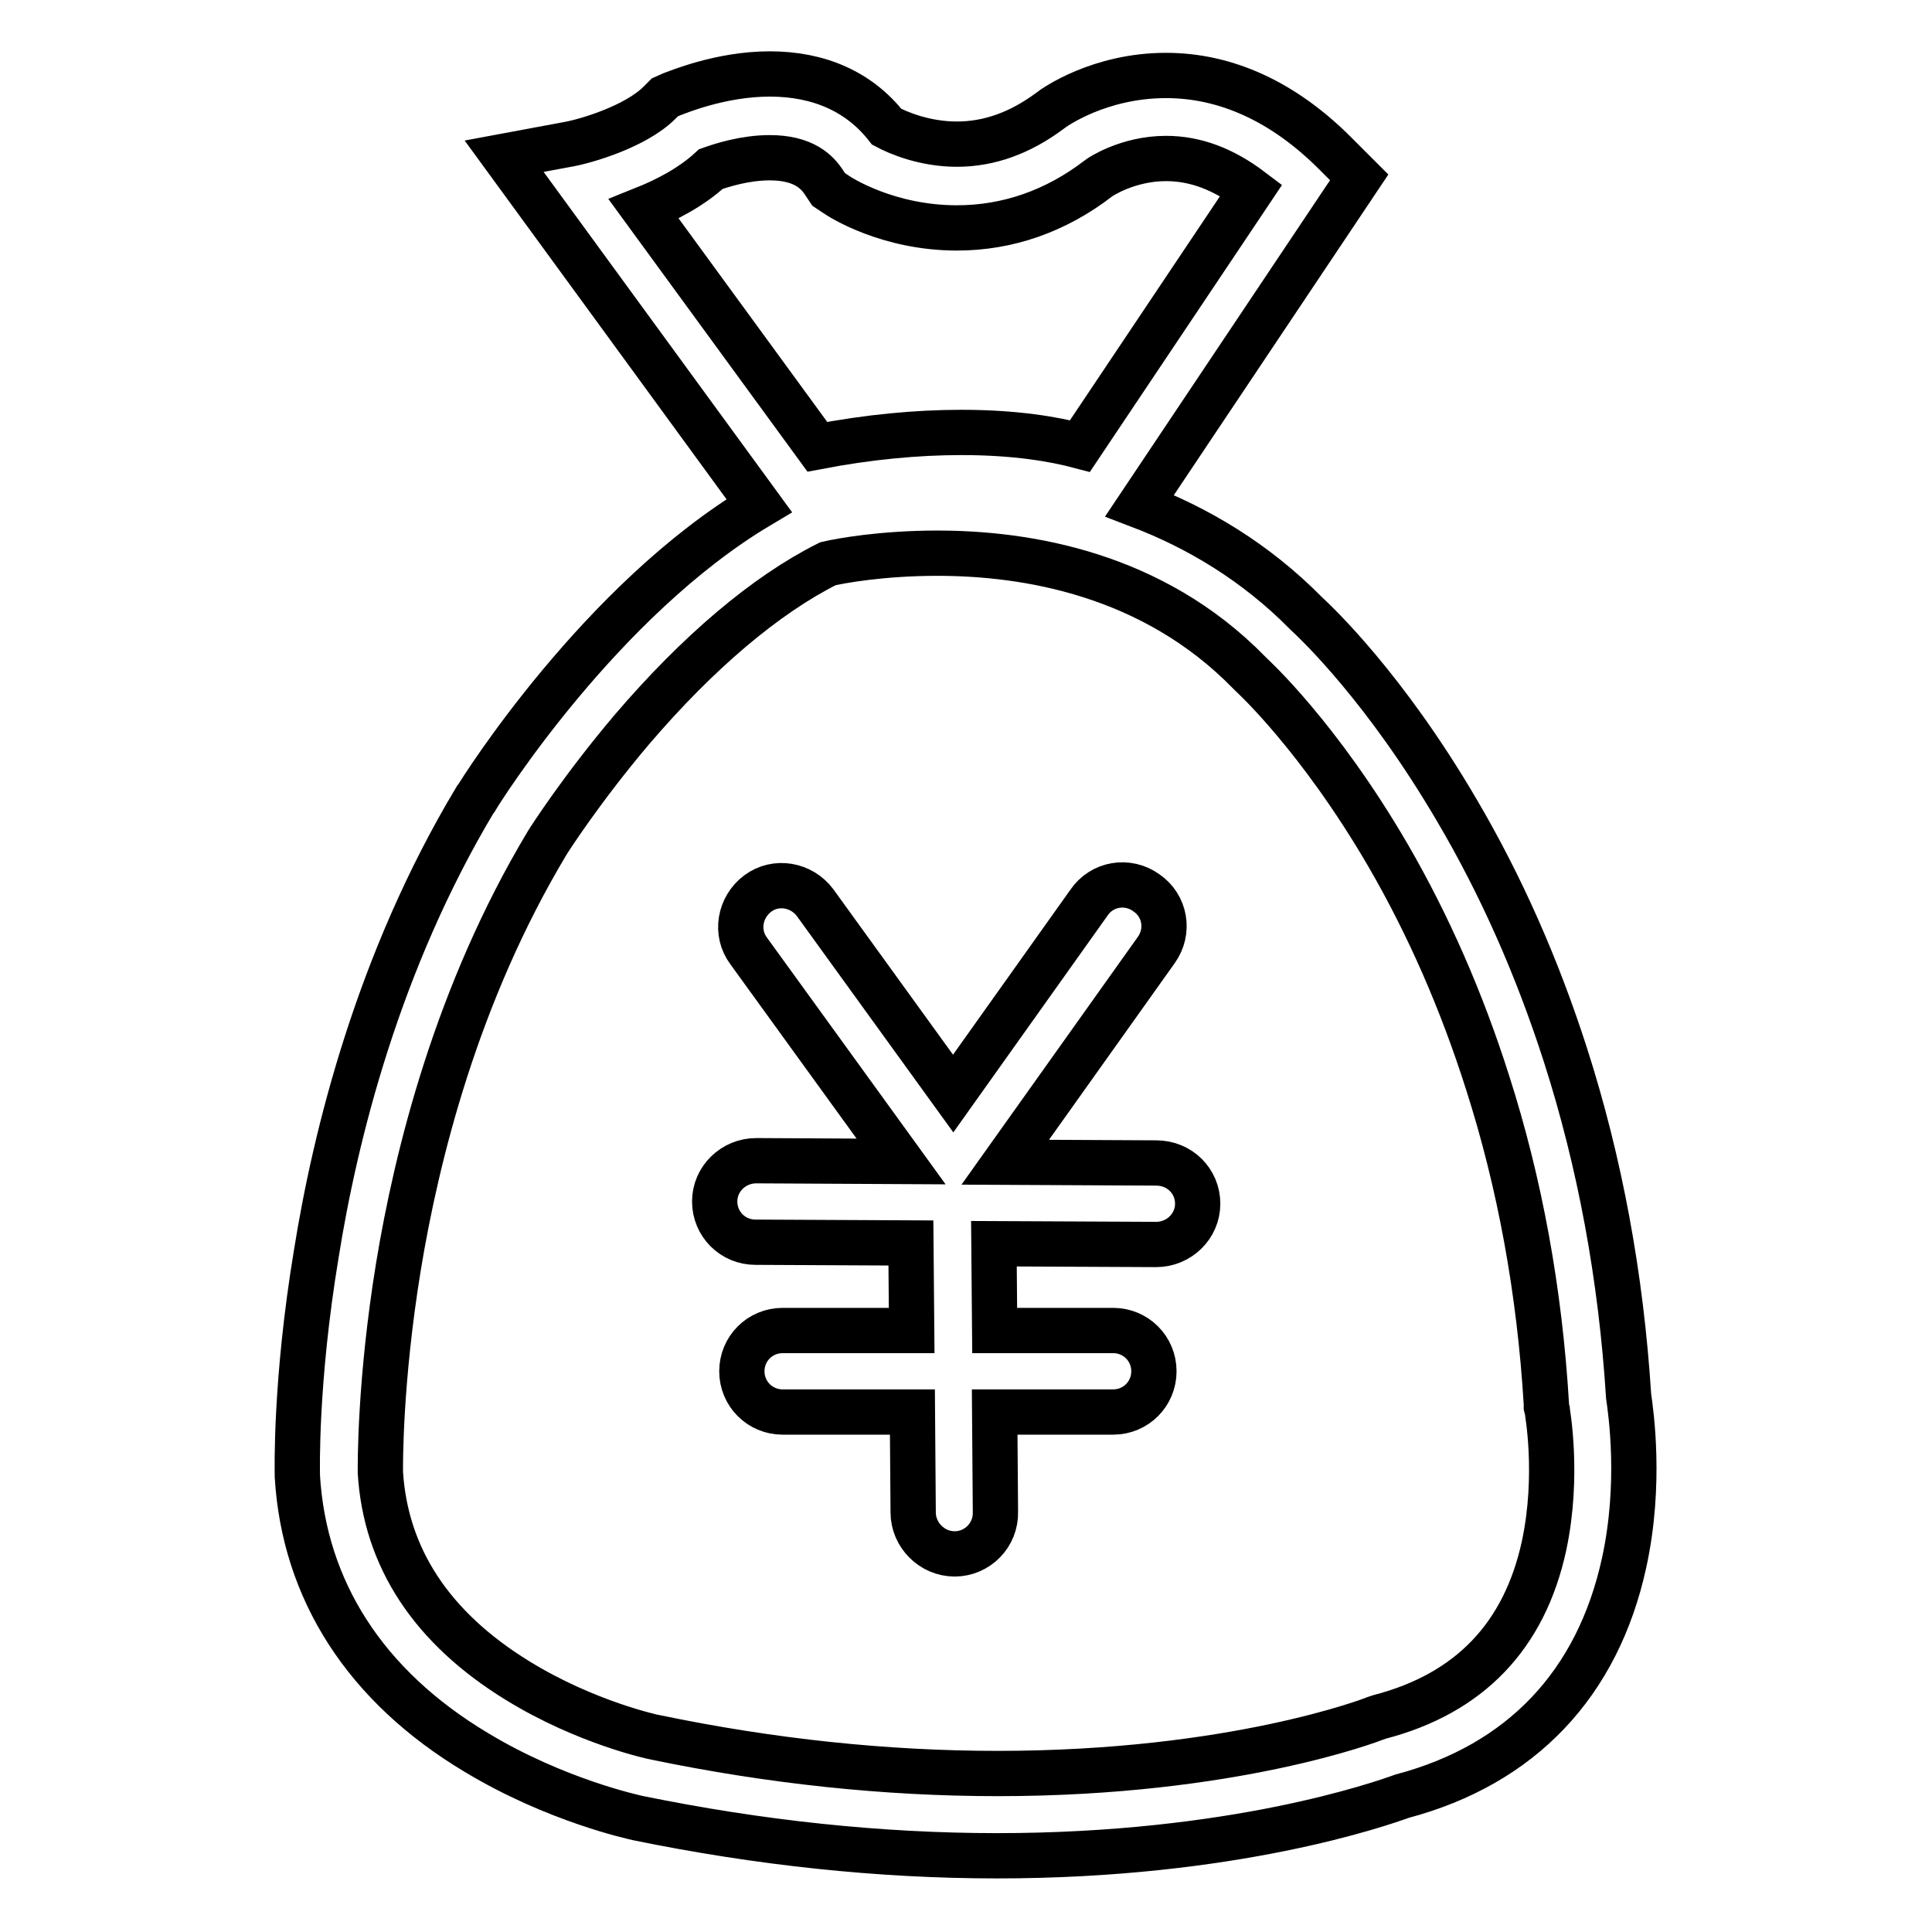 <?xml version="1.0" encoding="utf-8"?>
<!-- Svg Vector Icons : http://www.onlinewebfonts.com/icon -->
<!DOCTYPE svg PUBLIC "-//W3C//DTD SVG 1.1//EN" "http://www.w3.org/Graphics/SVG/1.1/DTD/svg11.dtd">
<svg version="1.1" xmlns="http://www.w3.org/2000/svg" xmlns:xlink="http://www.w3.org/1999/xlink" x="0px" y="0px" viewBox="0 0 256 256" enable-background="new 0 0 256 256" xml:space="preserve">
<g> <path stroke-width="6" fill-opacity="0" stroke="#000000"  d="M153.2,154.1l-20-0.1l20-28.1c1.8-2.5,1.2-5.9-1.3-7.6c-2.5-1.8-5.9-1.2-7.6,1.3l-18,25.3L108,119.6 c-1.8-2.4-5.2-3-7.6-1.2c-2.4,1.8-3,5.2-1.2,7.6l20.2,27.9l-19.2-0.1c0,0,0,0,0,0c-3,0-5.5,2.4-5.5,5.4c0,3,2.4,5.4,5.4,5.4 l20.6,0.1l0.1,11.6h-17.1c-3,0-5.4,2.4-5.4,5.4c0,3,2.4,5.4,5.4,5.4h17.2l0.1,13.3c0,3,2.5,5.5,5.5,5.5c0,0,0,0,0,0 c3,0,5.5-2.5,5.4-5.6l-0.1-13.2h15.7c3,0,5.4-2.4,5.4-5.4c0-3-2.4-5.4-5.4-5.4h-15.7l-0.1-11.5l21.5,0.1c0,0,0,0,0,0 c3,0,5.5-2.4,5.5-5.4C158.7,156.5,156.3,154.1,153.2,154.1z M215.8,185c-1-15.8-3.8-31-8.4-45.3c-3.7-11.5-8.5-22.4-14.4-32.4 c-9.5-16.2-18.5-24.7-19.9-26c-6.8-6.9-14.5-11.4-22.1-14.3l29.1-43.5l-3.2-3.2c-6.8-6.8-14.4-10.3-22.4-10.3 c-8.8,0-14.8,4.2-15.4,4.7l0,0c-3.9,2.9-8,4.4-12.3,4.4c-4.3,0-7.8-1.5-9.3-2.3c-3.6-4.6-8.9-7-15.5-7c-6.6,0-12.4,2.5-13,2.7 l-0.9,0.4l-0.7,0.7c-3.2,3.2-9.8,5.1-12,5.5l-8.6,1.6l33.8,46.3c-21,12.5-36.8,37.6-37.5,38.8l-0.1,0.1 c-12.9,21.5-18.6,44.6-21.1,60.3c-2.8,16.9-2.5,28.7-2.5,29.2l0,0.2c0.9,15.1,9,27.8,23.7,36.6c10.6,6.4,21,8.6,21.4,8.7 c16.1,3.3,32.1,5,47.6,5c31.4,0,50.9-6.9,53.7-7.9c15.8-4.2,25.9-14.9,29.4-30.9C217.5,196.6,216.1,187.1,215.8,185z M94.2,22.4 c1.4-0.5,4.5-1.5,7.8-1.5c4.5,0,6.3,1.9,7.2,3.3l0.6,0.9l0.9,0.6c0.7,0.5,7,4.5,16.1,4.5c6.7,0,13.1-2.2,18.8-6.6 c0.1-0.1,3.8-2.6,8.9-2.6c3.9,0,7.6,1.4,11.3,4.2l-22.7,33.9c-3.4-0.9-8.5-1.8-15.7-1.8c-5.9,0-12.3,0.6-19.1,1.9l-23-31.5 C88.3,26.5,91.6,24.8,94.2,22.4z M204.6,204.8c-2.6,12-9.9,19.6-21.8,22.7l-0.3,0.1l-0.3,0.1c-0.2,0.1-18.7,7.3-50,7.3 c-14.8,0-30-1.6-45.4-4.8c-0.1,0-9.1-1.9-18.2-7.5c-11.4-7-17.5-16.3-18.2-27.6c0-1-0.1-12,2.4-27.3c2.4-14.6,7.7-36.1,19.7-56.1 c0.3-0.5,4.6-7.2,11.2-15c8.8-10.3,17.8-17.9,26-22c1.7-0.4,7.2-1.4,14.5-1.4c11.8,0,28.5,2.7,41.3,15.8l0.3,0.3 c0.1,0.1,8.9,8.1,18.1,23.9c5.4,9.3,9.8,19.4,13.2,30.1c4.3,13.4,6.9,27.7,7.8,42.6l0,0.4l0.1,0.4 C205,186.9,206.6,195.4,204.6,204.8z"/></g>
</svg>